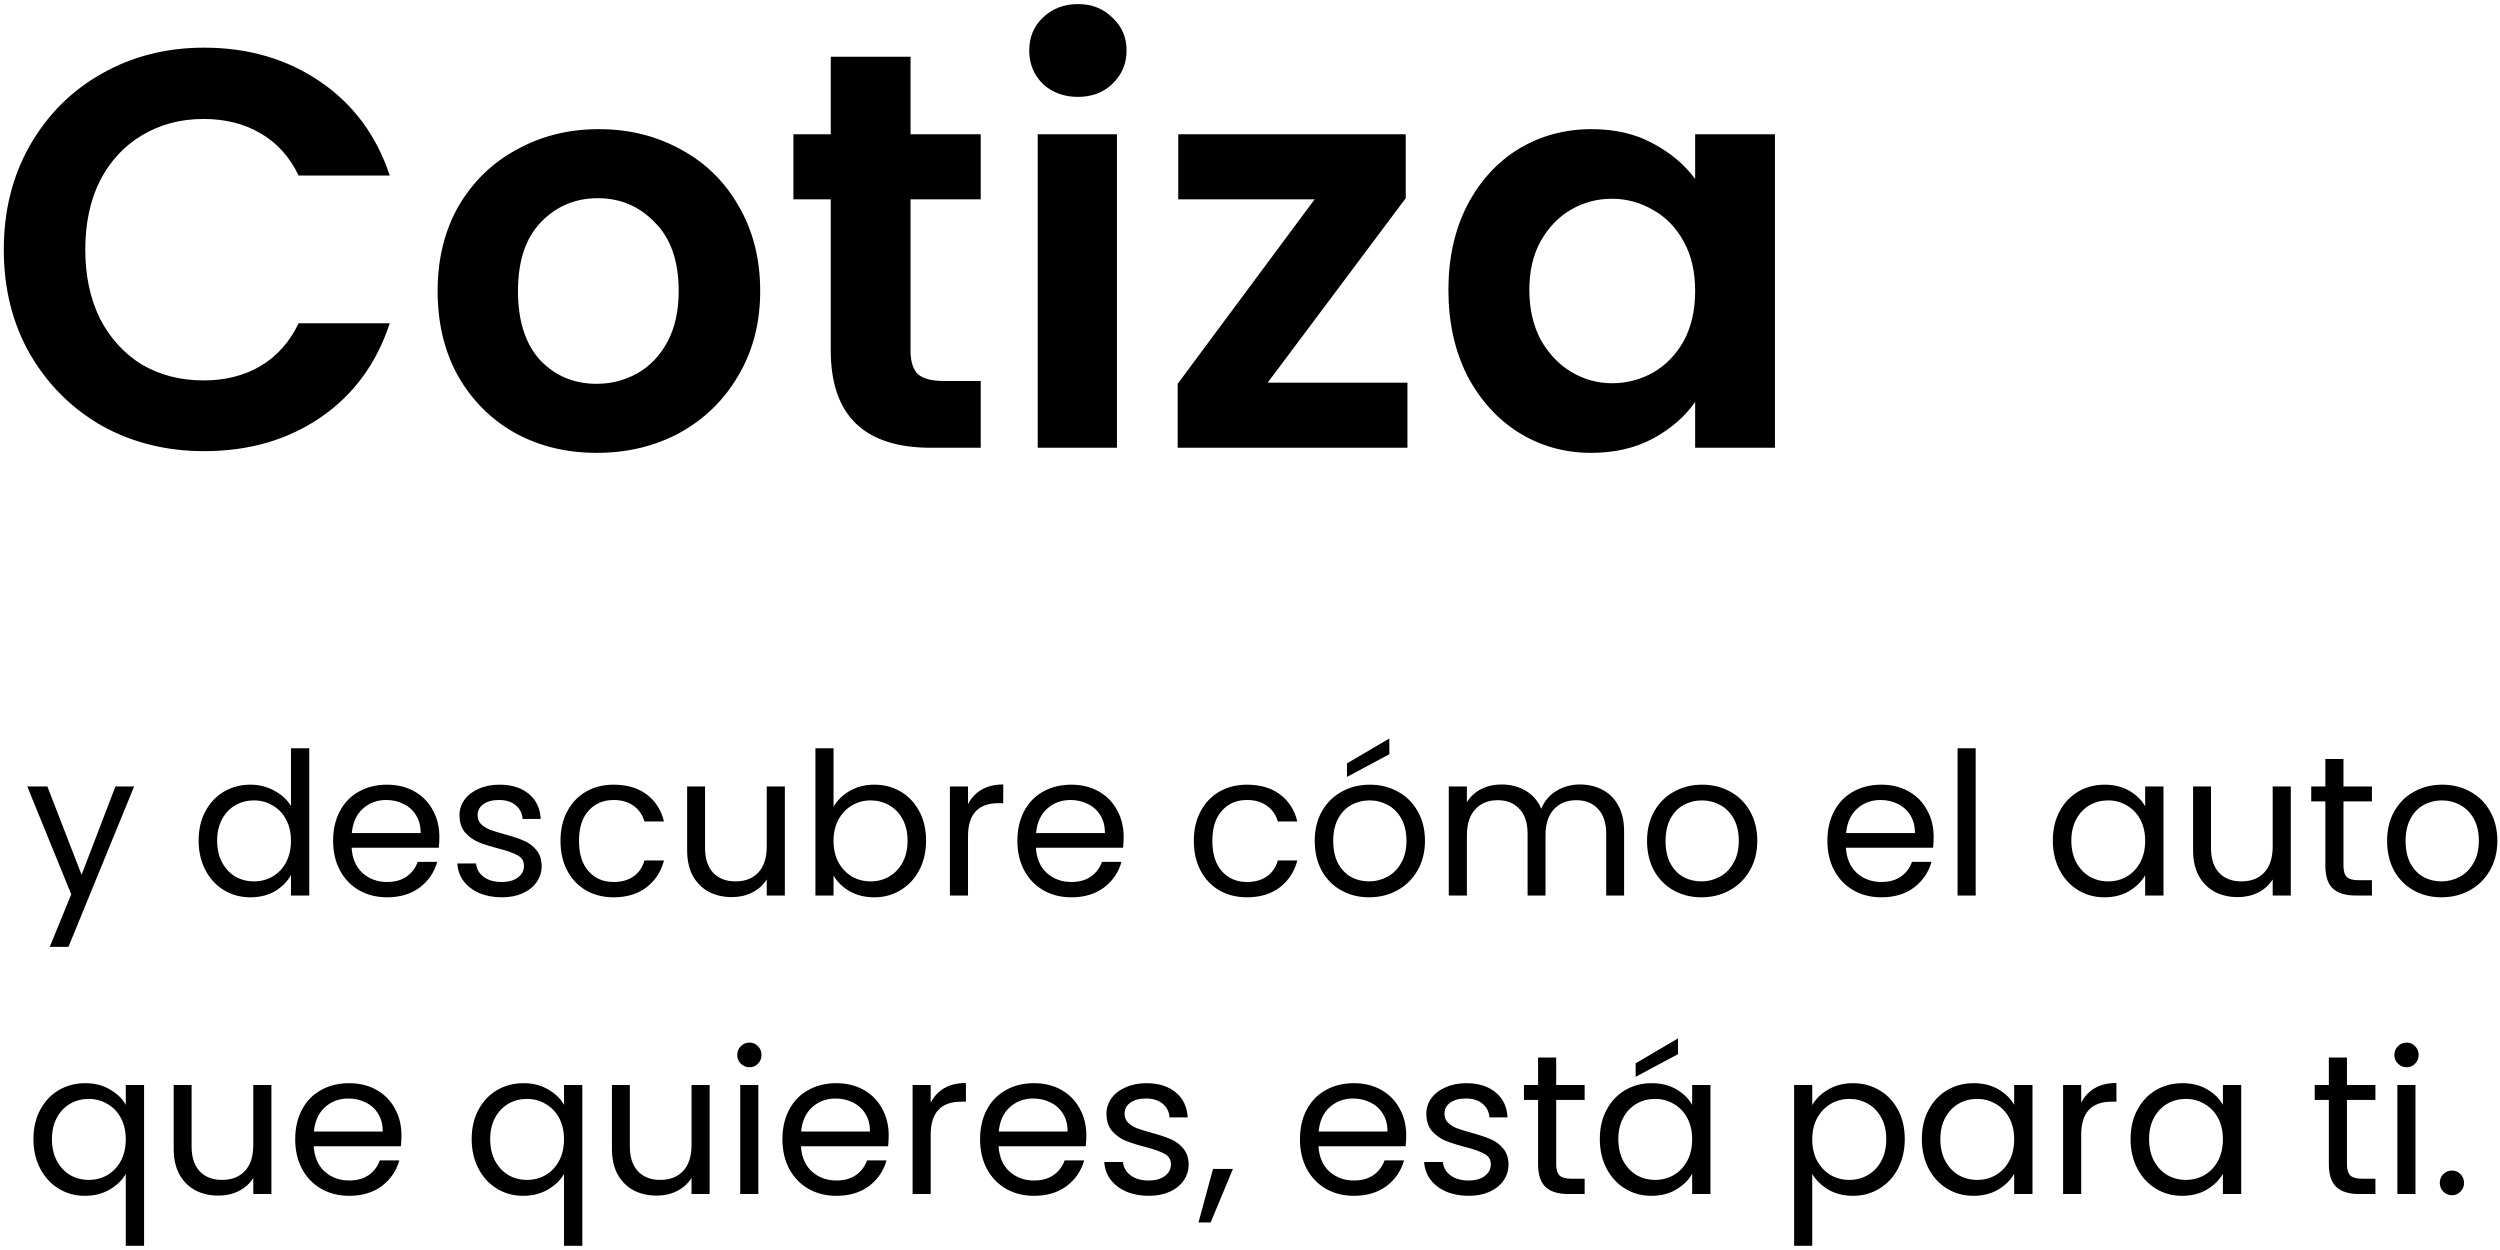 <svg width="402" height="201" viewBox="0 0 402 201" fill="none" xmlns="http://www.w3.org/2000/svg">
<path d="M0.61 40.15C0.61 33.901 2.005 28.32 4.796 23.406C7.647 18.431 11.499 14.579 16.353 11.849C21.267 9.058 26.757 7.663 32.824 7.663C39.922 7.663 46.14 9.483 51.479 13.123C56.818 16.763 60.548 21.798 62.672 28.229H48.021C46.565 25.196 44.502 22.921 41.833 21.404C39.224 19.887 36.191 19.129 32.733 19.129C29.032 19.129 25.726 20.009 22.814 21.768C19.962 23.467 17.718 25.893 16.08 29.048C14.502 32.203 13.714 35.903 13.714 40.15C13.714 44.336 14.502 48.037 16.08 51.252C17.718 54.407 19.962 56.864 22.814 58.623C25.726 60.322 29.032 61.171 32.733 61.171C36.191 61.171 39.224 60.413 41.833 58.896C44.502 57.319 46.565 55.013 48.021 51.98H62.672C60.548 58.471 56.818 63.537 51.479 67.177C46.201 70.756 39.983 72.546 32.824 72.546C26.757 72.546 21.267 71.181 16.353 68.451C11.499 65.66 7.647 61.808 4.796 56.894C2.005 51.98 0.61 46.399 0.61 40.15ZM95.939 72.819C91.086 72.819 86.718 71.757 82.835 69.634C78.953 67.45 75.889 64.386 73.644 60.443C71.46 56.5 70.368 51.95 70.368 46.793C70.368 41.636 71.491 37.086 73.735 33.143C76.041 29.2 79.165 26.166 83.108 24.043C87.052 21.859 91.45 20.767 96.303 20.767C101.157 20.767 105.555 21.859 109.498 24.043C113.442 26.166 116.536 29.2 118.78 33.143C121.086 37.086 122.238 41.636 122.238 46.793C122.238 51.95 121.055 56.5 118.689 60.443C116.384 64.386 113.229 67.45 109.225 69.634C105.282 71.757 100.853 72.819 95.939 72.819ZM95.939 61.717C98.245 61.717 100.398 61.171 102.4 60.079C104.463 58.926 106.101 57.228 107.314 54.983C108.528 52.738 109.134 50.008 109.134 46.793C109.134 42 107.86 38.33 105.312 35.782C102.825 33.173 99.761 31.869 96.121 31.869C92.481 31.869 89.418 33.173 86.93 35.782C84.504 38.33 83.29 42 83.29 46.793C83.29 51.586 84.473 55.286 86.839 57.895C89.266 60.443 92.299 61.717 95.939 61.717ZM146.417 32.051V56.439C146.417 58.138 146.811 59.381 147.6 60.17C148.449 60.898 149.844 61.262 151.786 61.262H157.701V72H149.693C138.955 72 133.586 66.783 133.586 56.348V32.051H127.58V21.586H133.586V9.119H146.417V21.586H157.701V32.051H146.417ZM173.325 15.58C171.08 15.58 169.2 14.882 167.683 13.487C166.227 12.031 165.499 10.241 165.499 8.118C165.499 5.995 166.227 4.235 167.683 2.84C169.2 1.384 171.08 0.656 173.325 0.656C175.57 0.656 177.42 1.384 178.876 2.84C180.393 4.235 181.151 5.995 181.151 8.118C181.151 10.241 180.393 12.031 178.876 13.487C177.42 14.882 175.57 15.58 173.325 15.58ZM179.604 21.586V72H166.864V21.586H179.604ZM203.839 61.535H226.316V72H189.37V61.717L211.392 32.051H189.461V21.586H226.043V31.869L203.839 61.535ZM232.904 46.611C232.904 41.515 233.905 36.995 235.907 33.052C237.97 29.109 240.73 26.075 244.188 23.952C247.707 21.829 251.62 20.767 255.927 20.767C259.689 20.767 262.965 21.525 265.755 23.042C268.607 24.559 270.882 26.47 272.58 28.775V21.586H285.411V72H272.58V64.629C270.942 66.995 268.667 68.967 265.755 70.544C262.904 72.061 259.598 72.819 255.836 72.819C251.59 72.819 247.707 71.727 244.188 69.543C240.73 67.359 237.97 64.295 235.907 60.352C233.905 56.348 232.904 51.768 232.904 46.611ZM272.58 46.793C272.58 43.699 271.974 41.06 270.76 38.876C269.547 36.631 267.909 34.933 265.846 33.78C263.784 32.567 261.569 31.96 259.203 31.96C256.837 31.96 254.653 32.536 252.651 33.689C250.649 34.842 249.011 36.54 247.737 38.785C246.524 40.969 245.917 43.578 245.917 46.611C245.917 49.644 246.524 52.314 247.737 54.619C249.011 56.864 250.649 58.593 252.651 59.806C254.714 61.019 256.898 61.626 259.203 61.626C261.569 61.626 263.784 61.05 265.846 59.897C267.909 58.684 269.547 56.985 270.76 54.801C271.974 52.556 272.58 49.887 272.58 46.793Z" fill="black"/>
<path d="M21.568 126.464L11.008 152.256H8L11.456 143.808L4.384 126.464H7.616L13.12 140.672L18.56 126.464H21.568ZM31.939 135.168C31.939 133.376 32.301 131.808 33.026 130.464C33.752 129.099 34.744 128.043 36.002 127.296C37.282 126.549 38.712 126.176 40.291 126.176C41.656 126.176 42.925 126.496 44.099 127.136C45.272 127.755 46.168 128.576 46.786 129.6V120.32H49.73V144H46.786V140.704C46.211 141.749 45.357 142.613 44.227 143.296C43.096 143.957 41.773 144.288 40.258 144.288C38.701 144.288 37.282 143.904 36.002 143.136C34.744 142.368 33.752 141.291 33.026 139.904C32.301 138.517 31.939 136.939 31.939 135.168ZM46.786 135.2C46.786 133.877 46.52 132.725 45.986 131.744C45.453 130.763 44.728 130.016 43.81 129.504C42.914 128.971 41.922 128.704 40.834 128.704C39.746 128.704 38.755 128.96 37.858 129.472C36.962 129.984 36.248 130.731 35.715 131.712C35.181 132.693 34.914 133.845 34.914 135.168C34.914 136.512 35.181 137.685 35.715 138.688C36.248 139.669 36.962 140.427 37.858 140.96C38.755 141.472 39.746 141.728 40.834 141.728C41.922 141.728 42.914 141.472 43.81 140.96C44.728 140.427 45.453 139.669 45.986 138.688C46.52 137.685 46.786 136.523 46.786 135.2ZM70.651 134.56C70.651 135.115 70.62 135.701 70.555 136.32H56.539C56.646 138.048 57.233 139.403 58.3 140.384C59.388 141.344 60.7 141.824 62.236 141.824C63.494 141.824 64.54 141.536 65.371 140.96C66.225 140.363 66.822 139.573 67.163 138.592H70.299C69.83 140.277 68.891 141.653 67.484 142.72C66.076 143.765 64.326 144.288 62.236 144.288C60.572 144.288 59.078 143.915 57.755 143.168C56.454 142.421 55.43 141.365 54.684 140C53.937 138.613 53.563 137.013 53.563 135.2C53.563 133.387 53.926 131.797 54.651 130.432C55.377 129.067 56.39 128.021 57.691 127.296C59.014 126.549 60.529 126.176 62.236 126.176C63.9 126.176 65.371 126.539 66.651 127.264C67.931 127.989 68.913 128.992 69.596 130.272C70.299 131.531 70.651 132.96 70.651 134.56ZM67.644 133.952C67.644 132.843 67.398 131.893 66.907 131.104C66.417 130.293 65.745 129.685 64.891 129.28C64.059 128.853 63.132 128.64 62.108 128.64C60.636 128.64 59.377 129.109 58.331 130.048C57.307 130.987 56.721 132.288 56.572 133.952H67.644ZM80.703 144.288C79.359 144.288 78.154 144.064 77.087 143.616C76.021 143.147 75.178 142.507 74.559 141.696C73.941 140.864 73.599 139.915 73.535 138.848H76.543C76.629 139.723 77.034 140.437 77.759 140.992C78.506 141.547 79.477 141.824 80.671 141.824C81.781 141.824 82.655 141.579 83.295 141.088C83.935 140.597 84.255 139.979 84.255 139.232C84.255 138.464 83.914 137.899 83.231 137.536C82.549 137.152 81.493 136.779 80.063 136.416C78.762 136.075 77.695 135.733 76.863 135.392C76.053 135.029 75.349 134.507 74.751 133.824C74.175 133.12 73.887 132.203 73.887 131.072C73.887 130.176 74.154 129.355 74.687 128.608C75.221 127.861 75.978 127.275 76.959 126.848C77.941 126.4 79.061 126.176 80.319 126.176C82.261 126.176 83.829 126.667 85.023 127.648C86.218 128.629 86.858 129.973 86.943 131.68H84.031C83.967 130.763 83.594 130.027 82.911 129.472C82.25 128.917 81.354 128.64 80.223 128.64C79.178 128.64 78.346 128.864 77.727 129.312C77.109 129.76 76.799 130.347 76.799 131.072C76.799 131.648 76.981 132.128 77.343 132.512C77.727 132.875 78.197 133.173 78.751 133.408C79.327 133.621 80.117 133.867 81.119 134.144C82.378 134.485 83.402 134.827 84.191 135.168C84.981 135.488 85.653 135.979 86.207 136.64C86.783 137.301 87.082 138.165 87.103 139.232C87.103 140.192 86.837 141.056 86.303 141.824C85.77 142.592 85.013 143.2 84.031 143.648C83.071 144.075 81.962 144.288 80.703 144.288ZM90.126 135.2C90.126 133.387 90.489 131.808 91.214 130.464C91.939 129.099 92.942 128.043 94.222 127.296C95.523 126.549 97.006 126.176 98.67 126.176C100.825 126.176 102.595 126.699 103.982 127.744C105.39 128.789 106.318 130.24 106.766 132.096H103.63C103.331 131.029 102.745 130.187 101.87 129.568C101.017 128.949 99.95 128.64 98.67 128.64C97.006 128.64 95.662 129.216 94.638 130.368C93.614 131.499 93.102 133.109 93.102 135.2C93.102 137.312 93.614 138.944 94.638 140.096C95.662 141.248 97.006 141.824 98.67 141.824C99.95 141.824 101.017 141.525 101.87 140.928C102.723 140.331 103.31 139.477 103.63 138.368H106.766C106.297 140.16 105.358 141.6 103.95 142.688C102.542 143.755 100.782 144.288 98.67 144.288C97.006 144.288 95.523 143.915 94.222 143.168C92.942 142.421 91.939 141.365 91.214 140C90.489 138.635 90.126 137.035 90.126 135.2ZM126.204 126.464V144H123.292V141.408C122.737 142.304 121.958 143.008 120.956 143.52C119.974 144.011 118.886 144.256 117.692 144.256C116.326 144.256 115.1 143.979 114.012 143.424C112.924 142.848 112.06 141.995 111.42 140.864C110.801 139.733 110.492 138.357 110.492 136.736V126.464H113.372V136.352C113.372 138.08 113.809 139.413 114.684 140.352C115.558 141.269 116.753 141.728 118.268 141.728C119.825 141.728 121.052 141.248 121.948 140.288C122.844 139.328 123.292 137.931 123.292 136.096V126.464H126.204ZM134.032 129.728C134.63 128.683 135.504 127.829 136.656 127.168C137.808 126.507 139.12 126.176 140.592 126.176C142.171 126.176 143.59 126.549 144.848 127.296C146.107 128.043 147.099 129.099 147.824 130.464C148.55 131.808 148.912 133.376 148.912 135.168C148.912 136.939 148.55 138.517 147.824 139.904C147.099 141.291 146.096 142.368 144.816 143.136C143.558 143.904 142.15 144.288 140.592 144.288C139.078 144.288 137.744 143.957 136.592 143.296C135.462 142.635 134.608 141.792 134.032 140.768V144H131.12V120.32H134.032V129.728ZM145.936 135.168C145.936 133.845 145.67 132.693 145.136 131.712C144.603 130.731 143.878 129.984 142.96 129.472C142.064 128.96 141.072 128.704 139.984 128.704C138.918 128.704 137.926 128.971 137.008 129.504C136.112 130.016 135.387 130.773 134.832 131.776C134.299 132.757 134.032 133.899 134.032 135.2C134.032 136.523 134.299 137.685 134.832 138.688C135.387 139.669 136.112 140.427 137.008 140.96C137.926 141.472 138.918 141.728 139.984 141.728C141.072 141.728 142.064 141.472 142.96 140.96C143.878 140.427 144.603 139.669 145.136 138.688C145.67 137.685 145.936 136.512 145.936 135.168ZM155.657 129.312C156.169 128.309 156.895 127.531 157.833 126.976C158.793 126.421 159.956 126.144 161.321 126.144V129.152H160.553C157.289 129.152 155.657 130.923 155.657 134.464V144H152.745V126.464H155.657V129.312ZM180.683 134.56C180.683 135.115 180.651 135.701 180.587 136.32H166.571C166.677 138.048 167.264 139.403 168.331 140.384C169.419 141.344 170.731 141.824 172.267 141.824C173.525 141.824 174.571 141.536 175.403 140.96C176.256 140.363 176.853 139.573 177.195 138.592H180.331C179.861 140.277 178.923 141.653 177.515 142.72C176.107 143.765 174.357 144.288 172.267 144.288C170.603 144.288 169.109 143.915 167.787 143.168C166.485 142.421 165.461 141.365 164.715 140C163.968 138.613 163.595 137.013 163.595 135.2C163.595 133.387 163.957 131.797 164.683 130.432C165.408 129.067 166.421 128.021 167.723 127.296C169.045 126.549 170.56 126.176 172.267 126.176C173.931 126.176 175.403 126.539 176.683 127.264C177.963 127.989 178.944 128.992 179.627 130.272C180.331 131.531 180.683 132.96 180.683 134.56ZM177.675 133.952C177.675 132.843 177.429 131.893 176.939 131.104C176.448 130.293 175.776 129.685 174.923 129.28C174.091 128.853 173.163 128.64 172.139 128.64C170.667 128.64 169.408 129.109 168.363 130.048C167.339 130.987 166.752 132.288 166.603 133.952H177.675ZM191.97 135.2C191.97 133.387 192.332 131.808 193.058 130.464C193.783 129.099 194.786 128.043 196.066 127.296C197.367 126.549 198.85 126.176 200.514 126.176C202.668 126.176 204.439 126.699 205.826 127.744C207.234 128.789 208.162 130.24 208.61 132.096H205.474C205.175 131.029 204.588 130.187 203.714 129.568C202.86 128.949 201.794 128.64 200.514 128.64C198.85 128.64 197.506 129.216 196.482 130.368C195.458 131.499 194.946 133.109 194.946 135.2C194.946 137.312 195.458 138.944 196.482 140.096C197.506 141.248 198.85 141.824 200.514 141.824C201.794 141.824 202.86 141.525 203.714 140.928C204.567 140.331 205.154 139.477 205.474 138.368H208.61C208.14 140.16 207.202 141.6 205.794 142.688C204.386 143.755 202.626 144.288 200.514 144.288C198.85 144.288 197.367 143.915 196.066 143.168C194.786 142.421 193.783 141.365 193.058 140C192.332 138.635 191.97 137.035 191.97 135.2ZM220.143 144.288C218.501 144.288 217.007 143.915 215.663 143.168C214.341 142.421 213.295 141.365 212.527 140C211.781 138.613 211.407 137.013 211.407 135.2C211.407 133.408 211.791 131.829 212.559 130.464C213.349 129.077 214.415 128.021 215.759 127.296C217.103 126.549 218.607 126.176 220.271 126.176C221.935 126.176 223.439 126.549 224.783 127.296C226.127 128.021 227.183 129.067 227.951 130.432C228.741 131.797 229.135 133.387 229.135 135.2C229.135 137.013 228.73 138.613 227.919 140C227.13 141.365 226.053 142.421 224.687 143.168C223.322 143.915 221.807 144.288 220.143 144.288ZM220.143 141.728C221.189 141.728 222.17 141.483 223.087 140.992C224.005 140.501 224.741 139.765 225.295 138.784C225.871 137.803 226.159 136.608 226.159 135.2C226.159 133.792 225.882 132.597 225.327 131.616C224.773 130.635 224.047 129.909 223.151 129.44C222.255 128.949 221.285 128.704 220.239 128.704C219.173 128.704 218.191 128.949 217.295 129.44C216.421 129.909 215.717 130.635 215.183 131.616C214.65 132.597 214.383 133.792 214.383 135.2C214.383 136.629 214.639 137.835 215.151 138.816C215.685 139.797 216.389 140.533 217.263 141.024C218.138 141.493 219.098 141.728 220.143 141.728ZM223.407 121.28L216.591 124.928V122.752L223.407 118.752V121.28ZM254.052 126.144C255.417 126.144 256.633 126.432 257.7 127.008C258.767 127.563 259.609 128.405 260.228 129.536C260.847 130.667 261.156 132.043 261.156 133.664V144H258.276V134.08C258.276 132.331 257.839 130.997 256.964 130.08C256.111 129.141 254.948 128.672 253.476 128.672C251.961 128.672 250.756 129.163 249.86 130.144C248.964 131.104 248.516 132.501 248.516 134.336V144H245.636V134.08C245.636 132.331 245.199 130.997 244.324 130.08C243.471 129.141 242.308 128.672 240.836 128.672C239.321 128.672 238.116 129.163 237.22 130.144C236.324 131.104 235.876 132.501 235.876 134.336V144H232.964V126.464H235.876V128.992C236.452 128.075 237.22 127.371 238.18 126.88C239.161 126.389 240.239 126.144 241.412 126.144C242.884 126.144 244.185 126.475 245.316 127.136C246.447 127.797 247.289 128.768 247.844 130.048C248.335 128.811 249.145 127.851 250.276 127.168C251.407 126.485 252.665 126.144 254.052 126.144ZM273.581 144.288C271.938 144.288 270.445 143.915 269.101 143.168C267.778 142.421 266.733 141.365 265.965 140C265.218 138.613 264.845 137.013 264.845 135.2C264.845 133.408 265.229 131.829 265.997 130.464C266.786 129.077 267.853 128.021 269.197 127.296C270.541 126.549 272.045 126.176 273.709 126.176C275.373 126.176 276.877 126.549 278.221 127.296C279.565 128.021 280.621 129.067 281.389 130.432C282.178 131.797 282.573 133.387 282.573 135.2C282.573 137.013 282.167 138.613 281.357 140C280.567 141.365 279.49 142.421 278.125 143.168C276.759 143.915 275.245 144.288 273.581 144.288ZM273.581 141.728C274.626 141.728 275.607 141.483 276.525 140.992C277.442 140.501 278.178 139.765 278.733 138.784C279.309 137.803 279.597 136.608 279.597 135.2C279.597 133.792 279.319 132.597 278.765 131.616C278.21 130.635 277.485 129.909 276.589 129.44C275.693 128.949 274.722 128.704 273.677 128.704C272.61 128.704 271.629 128.949 270.733 129.44C269.858 129.909 269.154 130.635 268.621 131.616C268.087 132.597 267.821 133.792 267.821 135.2C267.821 136.629 268.077 137.835 268.589 138.816C269.122 139.797 269.826 140.533 270.701 141.024C271.575 141.493 272.535 141.728 273.581 141.728ZM310.933 134.56C310.933 135.115 310.901 135.701 310.837 136.32H296.821C296.927 138.048 297.514 139.403 298.581 140.384C299.669 141.344 300.981 141.824 302.517 141.824C303.775 141.824 304.821 141.536 305.653 140.96C306.506 140.363 307.103 139.573 307.445 138.592H310.581C310.111 140.277 309.173 141.653 307.765 142.72C306.357 143.765 304.607 144.288 302.517 144.288C300.853 144.288 299.359 143.915 298.037 143.168C296.735 142.421 295.711 141.365 294.965 140C294.218 138.613 293.845 137.013 293.845 135.2C293.845 133.387 294.207 131.797 294.933 130.432C295.658 129.067 296.671 128.021 297.973 127.296C299.295 126.549 300.81 126.176 302.517 126.176C304.181 126.176 305.653 126.539 306.933 127.264C308.213 127.989 309.194 128.992 309.877 130.272C310.581 131.531 310.933 132.96 310.933 134.56ZM307.925 133.952C307.925 132.843 307.679 131.893 307.189 131.104C306.698 130.293 306.026 129.685 305.173 129.28C304.341 128.853 303.413 128.64 302.389 128.64C300.917 128.64 299.658 129.109 298.613 130.048C297.589 130.987 297.002 132.288 296.853 133.952H307.925ZM317.689 120.32V144H314.777V120.32H317.689ZM330.095 135.168C330.095 133.376 330.457 131.808 331.183 130.464C331.908 129.099 332.9 128.043 334.159 127.296C335.439 126.549 336.857 126.176 338.415 126.176C339.951 126.176 341.284 126.507 342.415 127.168C343.545 127.829 344.388 128.661 344.943 129.664V126.464H347.887V144H344.943V140.736C344.367 141.76 343.503 142.613 342.351 143.296C341.22 143.957 339.897 144.288 338.383 144.288C336.825 144.288 335.417 143.904 334.159 143.136C332.9 142.368 331.908 141.291 331.183 139.904C330.457 138.517 330.095 136.939 330.095 135.168ZM344.943 135.2C344.943 133.877 344.676 132.725 344.143 131.744C343.609 130.763 342.884 130.016 341.967 129.504C341.071 128.971 340.079 128.704 338.991 128.704C337.903 128.704 336.911 128.96 336.015 129.472C335.119 129.984 334.404 130.731 333.871 131.712C333.337 132.693 333.071 133.845 333.071 135.168C333.071 136.512 333.337 137.685 333.871 138.688C334.404 139.669 335.119 140.427 336.015 140.96C336.911 141.472 337.903 141.728 338.991 141.728C340.079 141.728 341.071 141.472 341.967 140.96C342.884 140.427 343.609 139.669 344.143 138.688C344.676 137.685 344.943 136.523 344.943 135.2ZM368.36 126.464V144H365.448V141.408C364.893 142.304 364.114 143.008 363.112 143.52C362.13 144.011 361.042 144.256 359.848 144.256C358.482 144.256 357.256 143.979 356.168 143.424C355.08 142.848 354.216 141.995 353.576 140.864C352.957 139.733 352.648 138.357 352.648 136.736V126.464H355.528V136.352C355.528 138.08 355.965 139.413 356.84 140.352C357.714 141.269 358.909 141.728 360.424 141.728C361.981 141.728 363.208 141.248 364.104 140.288C365 139.328 365.448 137.931 365.448 136.096V126.464H368.36ZM376.829 128.864V139.2C376.829 140.053 377.01 140.661 377.373 141.024C377.735 141.365 378.365 141.536 379.26 141.536H381.405V144H378.781C377.159 144 375.943 143.627 375.133 142.88C374.322 142.133 373.917 140.907 373.917 139.2V128.864H371.645V126.464H373.917V122.048H376.829V126.464H381.405V128.864H376.829ZM392.581 144.288C390.938 144.288 389.445 143.915 388.101 143.168C386.778 142.421 385.733 141.365 384.965 140C384.218 138.613 383.845 137.013 383.845 135.2C383.845 133.408 384.229 131.829 384.997 130.464C385.786 129.077 386.853 128.021 388.197 127.296C389.541 126.549 391.045 126.176 392.709 126.176C394.373 126.176 395.877 126.549 397.221 127.296C398.565 128.021 399.621 129.067 400.389 130.432C401.178 131.797 401.573 133.387 401.573 135.2C401.573 137.013 401.167 138.613 400.357 140C399.567 141.365 398.49 142.421 397.125 143.168C395.759 143.915 394.245 144.288 392.581 144.288ZM392.581 141.728C393.626 141.728 394.607 141.483 395.525 140.992C396.442 140.501 397.178 139.765 397.733 138.784C398.309 137.803 398.597 136.608 398.597 135.2C398.597 133.792 398.319 132.597 397.765 131.616C397.21 130.635 396.485 129.909 395.589 129.44C394.693 128.949 393.722 128.704 392.677 128.704C391.61 128.704 390.629 128.949 389.733 129.44C388.858 129.909 388.154 130.635 387.621 131.616C387.087 132.597 386.821 133.792 386.821 135.2C386.821 136.629 387.077 137.835 387.589 138.816C388.122 139.797 388.826 140.533 389.701 141.024C390.575 141.493 391.535 141.728 392.581 141.728ZM5.376 183.168C5.376 181.376 5.739 179.808 6.464 178.464C7.189 177.099 8.181 176.043 9.44 175.296C10.72 174.549 12.149 174.176 13.728 174.176C15.243 174.176 16.565 174.517 17.696 175.2C18.848 175.861 19.691 176.683 20.224 177.664V174.464H23.168V200.32H20.224V188.768C19.669 189.749 18.816 190.581 17.664 191.264C16.512 191.947 15.168 192.288 13.632 192.288C12.096 192.288 10.699 191.904 9.44 191.136C8.181 190.368 7.189 189.291 6.464 187.904C5.739 186.517 5.376 184.939 5.376 183.168ZM20.224 183.2C20.224 181.877 19.957 180.725 19.424 179.744C18.891 178.763 18.165 178.016 17.248 177.504C16.352 176.971 15.36 176.704 14.272 176.704C13.184 176.704 12.192 176.96 11.296 177.472C10.4 177.984 9.685 178.731 9.152 179.712C8.619 180.693 8.352 181.845 8.352 183.168C8.352 184.512 8.619 185.685 9.152 186.688C9.685 187.669 10.4 188.427 11.296 188.96C12.192 189.472 13.184 189.728 14.272 189.728C15.36 189.728 16.352 189.472 17.248 188.96C18.165 188.427 18.891 187.669 19.424 186.688C19.957 185.685 20.224 184.523 20.224 183.2ZM43.641 174.464V192H40.729V189.408C40.174 190.304 39.396 191.008 38.393 191.52C37.412 192.011 36.324 192.256 35.129 192.256C33.764 192.256 32.537 191.979 31.449 191.424C30.361 190.848 29.497 189.995 28.857 188.864C28.238 187.733 27.929 186.357 27.929 184.736V174.464H30.809V184.352C30.809 186.08 31.246 187.413 32.121 188.352C32.996 189.269 34.19 189.728 35.705 189.728C37.262 189.728 38.489 189.248 39.385 188.288C40.281 187.328 40.729 185.931 40.729 184.096V174.464H43.641ZM64.558 182.56C64.558 183.115 64.526 183.701 64.462 184.32H50.446C50.552 186.048 51.139 187.403 52.206 188.384C53.294 189.344 54.606 189.824 56.142 189.824C57.4 189.824 58.446 189.536 59.278 188.96C60.131 188.363 60.728 187.573 61.07 186.592H64.206C63.736 188.277 62.798 189.653 61.39 190.72C59.982 191.765 58.232 192.288 56.142 192.288C54.478 192.288 52.984 191.915 51.662 191.168C50.36 190.421 49.336 189.365 48.59 188C47.843 186.613 47.47 185.013 47.47 183.2C47.47 181.387 47.832 179.797 48.558 178.432C49.283 177.067 50.296 176.021 51.598 175.296C52.92 174.549 54.435 174.176 56.142 174.176C57.806 174.176 59.278 174.539 60.558 175.264C61.838 175.989 62.819 176.992 63.502 178.272C64.206 179.531 64.558 180.96 64.558 182.56ZM61.55 181.952C61.55 180.843 61.304 179.893 60.814 179.104C60.323 178.293 59.651 177.685 58.798 177.28C57.966 176.853 57.038 176.64 56.014 176.64C54.542 176.64 53.283 177.109 52.238 178.048C51.214 178.987 50.627 180.288 50.478 181.952H61.55ZM75.845 183.168C75.845 181.376 76.207 179.808 76.933 178.464C77.658 177.099 78.65 176.043 79.909 175.296C81.189 174.549 82.618 174.176 84.197 174.176C85.711 174.176 87.034 174.517 88.165 175.2C89.317 175.861 90.159 176.683 90.693 177.664V174.464H93.637V200.32H90.693V188.768C90.138 189.749 89.285 190.581 88.133 191.264C86.981 191.947 85.637 192.288 84.101 192.288C82.565 192.288 81.167 191.904 79.909 191.136C78.65 190.368 77.658 189.291 76.933 187.904C76.207 186.517 75.845 184.939 75.845 183.168ZM90.693 183.2C90.693 181.877 90.426 180.725 89.893 179.744C89.359 178.763 88.634 178.016 87.717 177.504C86.821 176.971 85.829 176.704 84.741 176.704C83.653 176.704 82.661 176.96 81.765 177.472C80.869 177.984 80.154 178.731 79.621 179.712C79.087 180.693 78.821 181.845 78.821 183.168C78.821 184.512 79.087 185.685 79.621 186.688C80.154 187.669 80.869 188.427 81.765 188.96C82.661 189.472 83.653 189.728 84.741 189.728C85.829 189.728 86.821 189.472 87.717 188.96C88.634 188.427 89.359 187.669 89.893 186.688C90.426 185.685 90.693 184.523 90.693 183.2ZM114.11 174.464V192H111.198V189.408C110.643 190.304 109.864 191.008 108.862 191.52C107.88 192.011 106.792 192.256 105.598 192.256C104.232 192.256 103.006 191.979 101.918 191.424C100.83 190.848 99.966 189.995 99.326 188.864C98.707 187.733 98.398 186.357 98.398 184.736V174.464H101.278V184.352C101.278 186.08 101.715 187.413 102.59 188.352C103.464 189.269 104.659 189.728 106.174 189.728C107.731 189.728 108.958 189.248 109.854 188.288C110.75 187.328 111.198 185.931 111.198 184.096V174.464H114.11ZM120.531 171.616C119.976 171.616 119.507 171.424 119.123 171.04C118.739 170.656 118.547 170.187 118.547 169.632C118.547 169.077 118.739 168.608 119.123 168.224C119.507 167.84 119.976 167.648 120.531 167.648C121.064 167.648 121.512 167.84 121.875 168.224C122.259 168.608 122.451 169.077 122.451 169.632C122.451 170.187 122.259 170.656 121.875 171.04C121.512 171.424 121.064 171.616 120.531 171.616ZM121.939 174.464V192H119.027V174.464H121.939ZM142.902 182.56C142.902 183.115 142.87 183.701 142.806 184.32H128.79C128.896 186.048 129.483 187.403 130.55 188.384C131.638 189.344 132.95 189.824 134.486 189.824C135.744 189.824 136.79 189.536 137.622 188.96C138.475 188.363 139.072 187.573 139.414 186.592H142.55C142.08 188.277 141.142 189.653 139.734 190.72C138.326 191.765 136.576 192.288 134.486 192.288C132.822 192.288 131.328 191.915 130.006 191.168C128.704 190.421 127.68 189.365 126.934 188C126.187 186.613 125.814 185.013 125.814 183.2C125.814 181.387 126.176 179.797 126.902 178.432C127.627 177.067 128.64 176.021 129.942 175.296C131.264 174.549 132.779 174.176 134.486 174.176C136.15 174.176 137.622 174.539 138.902 175.264C140.182 175.989 141.163 176.992 141.846 178.272C142.55 179.531 142.902 180.96 142.902 182.56ZM139.894 181.952C139.894 180.843 139.648 179.893 139.158 179.104C138.667 178.293 137.995 177.685 137.142 177.28C136.31 176.853 135.382 176.64 134.358 176.64C132.886 176.64 131.627 177.109 130.582 178.048C129.558 178.987 128.971 180.288 128.822 181.952H139.894ZM149.657 177.312C150.169 176.309 150.895 175.531 151.833 174.976C152.793 174.421 153.956 174.144 155.321 174.144V177.152H154.553C151.289 177.152 149.657 178.923 149.657 182.464V192H146.745V174.464H149.657V177.312ZM174.683 182.56C174.683 183.115 174.651 183.701 174.587 184.32H160.571C160.677 186.048 161.264 187.403 162.331 188.384C163.419 189.344 164.731 189.824 166.267 189.824C167.525 189.824 168.571 189.536 169.403 188.96C170.256 188.363 170.853 187.573 171.195 186.592H174.331C173.861 188.277 172.923 189.653 171.515 190.72C170.107 191.765 168.357 192.288 166.267 192.288C164.603 192.288 163.109 191.915 161.787 191.168C160.485 190.421 159.461 189.365 158.715 188C157.968 186.613 157.595 185.013 157.595 183.2C157.595 181.387 157.957 179.797 158.683 178.432C159.408 177.067 160.421 176.021 161.723 175.296C163.045 174.549 164.56 174.176 166.267 174.176C167.931 174.176 169.403 174.539 170.683 175.264C171.963 175.989 172.944 176.992 173.627 178.272C174.331 179.531 174.683 180.96 174.683 182.56ZM171.675 181.952C171.675 180.843 171.429 179.893 170.939 179.104C170.448 178.293 169.776 177.685 168.923 177.28C168.091 176.853 167.163 176.64 166.139 176.64C164.667 176.64 163.408 177.109 162.363 178.048C161.339 178.987 160.752 180.288 160.603 181.952H171.675ZM184.735 192.288C183.391 192.288 182.185 192.064 181.119 191.616C180.052 191.147 179.209 190.507 178.591 189.696C177.972 188.864 177.631 187.915 177.567 186.848H180.575C180.66 187.723 181.065 188.437 181.791 188.992C182.537 189.547 183.508 189.824 184.703 189.824C185.812 189.824 186.687 189.579 187.327 189.088C187.967 188.597 188.287 187.979 188.287 187.232C188.287 186.464 187.945 185.899 187.263 185.536C186.58 185.152 185.524 184.779 184.095 184.416C182.793 184.075 181.727 183.733 180.895 183.392C180.084 183.029 179.38 182.507 178.783 181.824C178.207 181.12 177.919 180.203 177.919 179.072C177.919 178.176 178.185 177.355 178.719 176.608C179.252 175.861 180.009 175.275 180.991 174.848C181.972 174.4 183.092 174.176 184.351 174.176C186.292 174.176 187.86 174.667 189.055 175.648C190.249 176.629 190.889 177.973 190.975 179.68H188.063C187.999 178.763 187.625 178.027 186.943 177.472C186.281 176.917 185.385 176.64 184.255 176.64C183.209 176.64 182.377 176.864 181.759 177.312C181.14 177.76 180.831 178.347 180.831 179.072C180.831 179.648 181.012 180.128 181.375 180.512C181.759 180.875 182.228 181.173 182.783 181.408C183.359 181.621 184.148 181.867 185.151 182.144C186.409 182.485 187.433 182.827 188.223 183.168C189.012 183.488 189.684 183.979 190.239 184.64C190.815 185.301 191.113 186.165 191.135 187.232C191.135 188.192 190.868 189.056 190.335 189.824C189.801 190.592 189.044 191.2 188.063 191.648C187.103 192.075 185.993 192.288 184.735 192.288ZM198.253 187.968L194.669 196.576H192.717L195.053 187.968H198.253ZM226.12 182.56C226.12 183.115 226.088 183.701 226.024 184.32H212.008C212.115 186.048 212.702 187.403 213.768 188.384C214.856 189.344 216.168 189.824 217.704 189.824C218.963 189.824 220.008 189.536 220.84 188.96C221.694 188.363 222.291 187.573 222.632 186.592H225.768C225.299 188.277 224.36 189.653 222.952 190.72C221.544 191.765 219.795 192.288 217.704 192.288C216.04 192.288 214.547 191.915 213.224 191.168C211.923 190.421 210.899 189.365 210.152 188C209.406 186.613 209.032 185.013 209.032 183.2C209.032 181.387 209.395 179.797 210.12 178.432C210.846 177.067 211.859 176.021 213.16 175.296C214.483 174.549 215.998 174.176 217.704 174.176C219.368 174.176 220.84 174.539 222.12 175.264C223.4 175.989 224.382 176.992 225.064 178.272C225.768 179.531 226.12 180.96 226.12 182.56ZM223.112 181.952C223.112 180.843 222.867 179.893 222.376 179.104C221.886 178.293 221.214 177.685 220.36 177.28C219.528 176.853 218.6 176.64 217.576 176.64C216.104 176.64 214.846 177.109 213.8 178.048C212.776 178.987 212.19 180.288 212.04 181.952H223.112ZM236.172 192.288C234.828 192.288 233.623 192.064 232.556 191.616C231.489 191.147 230.647 190.507 230.028 189.696C229.409 188.864 229.068 187.915 229.004 186.848H232.012C232.097 187.723 232.503 188.437 233.228 188.992C233.975 189.547 234.945 189.824 236.14 189.824C237.249 189.824 238.124 189.579 238.764 189.088C239.404 188.597 239.724 187.979 239.724 187.232C239.724 186.464 239.383 185.899 238.7 185.536C238.017 185.152 236.961 184.779 235.532 184.416C234.231 184.075 233.164 183.733 232.332 183.392C231.521 183.029 230.817 182.507 230.22 181.824C229.644 181.12 229.356 180.203 229.356 179.072C229.356 178.176 229.623 177.355 230.156 176.608C230.689 175.861 231.447 175.275 232.428 174.848C233.409 174.4 234.529 174.176 235.788 174.176C237.729 174.176 239.297 174.667 240.492 175.648C241.687 176.629 242.327 177.973 242.412 179.68H239.5C239.436 178.763 239.063 178.027 238.38 177.472C237.719 176.917 236.823 176.64 235.692 176.64C234.647 176.64 233.815 176.864 233.196 177.312C232.577 177.76 232.268 178.347 232.268 179.072C232.268 179.648 232.449 180.128 232.812 180.512C233.196 180.875 233.665 181.173 234.22 181.408C234.796 181.621 235.585 181.867 236.588 182.144C237.847 182.485 238.871 182.827 239.66 183.168C240.449 183.488 241.121 183.979 241.676 184.64C242.252 185.301 242.551 186.165 242.572 187.232C242.572 188.192 242.305 189.056 241.772 189.824C241.239 190.592 240.481 191.2 239.5 191.648C238.54 192.075 237.431 192.288 236.172 192.288ZM250.235 176.864V187.2C250.235 188.053 250.416 188.661 250.779 189.024C251.141 189.365 251.771 189.536 252.667 189.536H254.811V192H252.187C250.565 192 249.349 191.627 248.539 190.88C247.728 190.133 247.323 188.907 247.323 187.2V176.864H245.051V174.464H247.323V170.048H250.235V174.464H254.811V176.864H250.235ZM257.251 183.168C257.251 181.376 257.614 179.808 258.339 178.464C259.064 177.099 260.056 176.043 261.315 175.296C262.595 174.549 264.014 174.176 265.571 174.176C267.107 174.176 268.44 174.507 269.571 175.168C270.702 175.829 271.544 176.661 272.099 177.664V174.464H275.043V192H272.099V188.736C271.523 189.76 270.659 190.613 269.507 191.296C268.376 191.957 267.054 192.288 265.539 192.288C263.982 192.288 262.574 191.904 261.315 191.136C260.056 190.368 259.064 189.291 258.339 187.904C257.614 186.517 257.251 184.939 257.251 183.168ZM272.099 183.2C272.099 181.877 271.832 180.725 271.299 179.744C270.766 178.763 270.04 178.016 269.123 177.504C268.227 176.971 267.235 176.704 266.147 176.704C265.059 176.704 264.067 176.96 263.171 177.472C262.275 177.984 261.56 178.731 261.027 179.712C260.494 180.693 260.227 181.845 260.227 183.168C260.227 184.512 260.494 185.685 261.027 186.688C261.56 187.669 262.275 188.427 263.171 188.96C264.067 189.472 265.059 189.728 266.147 189.728C267.235 189.728 268.227 189.472 269.123 188.96C270.04 188.427 270.766 187.669 271.299 186.688C271.832 185.685 272.099 184.523 272.099 183.2ZM269.827 169.504L263.011 173.152V170.976L269.827 166.976V169.504ZM291.407 177.696C291.983 176.693 292.837 175.861 293.967 175.2C295.119 174.517 296.453 174.176 297.967 174.176C299.525 174.176 300.933 174.549 302.191 175.296C303.471 176.043 304.474 177.099 305.199 178.464C305.925 179.808 306.287 181.376 306.287 183.168C306.287 184.939 305.925 186.517 305.199 187.904C304.474 189.291 303.471 190.368 302.191 191.136C300.933 191.904 299.525 192.288 297.967 192.288C296.474 192.288 295.151 191.957 293.999 191.296C292.869 190.613 292.005 189.771 291.407 188.768V200.32H288.495V174.464H291.407V177.696ZM303.311 183.168C303.311 181.845 303.045 180.693 302.511 179.712C301.978 178.731 301.253 177.984 300.335 177.472C299.439 176.96 298.447 176.704 297.359 176.704C296.293 176.704 295.301 176.971 294.383 177.504C293.487 178.016 292.762 178.773 292.207 179.776C291.674 180.757 291.407 181.899 291.407 183.2C291.407 184.523 291.674 185.685 292.207 186.688C292.762 187.669 293.487 188.427 294.383 188.96C295.301 189.472 296.293 189.728 297.359 189.728C298.447 189.728 299.439 189.472 300.335 188.96C301.253 188.427 301.978 187.669 302.511 186.688C303.045 185.685 303.311 184.512 303.311 183.168ZM309.032 183.168C309.032 181.376 309.395 179.808 310.12 178.464C310.846 177.099 311.838 176.043 313.096 175.296C314.376 174.549 315.795 174.176 317.352 174.176C318.888 174.176 320.222 174.507 321.352 175.168C322.483 175.829 323.326 176.661 323.88 177.664V174.464H326.824V192H323.88V188.736C323.304 189.76 322.44 190.613 321.288 191.296C320.158 191.957 318.835 192.288 317.32 192.288C315.763 192.288 314.355 191.904 313.096 191.136C311.838 190.368 310.846 189.291 310.12 187.904C309.395 186.517 309.032 184.939 309.032 183.168ZM323.88 183.2C323.88 181.877 323.614 180.725 323.08 179.744C322.547 178.763 321.822 178.016 320.904 177.504C320.008 176.971 319.016 176.704 317.928 176.704C316.84 176.704 315.848 176.96 314.952 177.472C314.056 177.984 313.342 178.731 312.808 179.712C312.275 180.693 312.008 181.845 312.008 183.168C312.008 184.512 312.275 185.685 312.808 186.688C313.342 187.669 314.056 188.427 314.952 188.96C315.848 189.472 316.84 189.728 317.928 189.728C319.016 189.728 320.008 189.472 320.904 188.96C321.822 188.427 322.547 187.669 323.08 186.688C323.614 185.685 323.88 184.523 323.88 183.2ZM334.657 177.312C335.169 176.309 335.895 175.531 336.833 174.976C337.793 174.421 338.956 174.144 340.321 174.144V177.152H339.553C336.289 177.152 334.657 178.923 334.657 182.464V192H331.745V174.464H334.657V177.312ZM342.595 183.168C342.595 181.376 342.957 179.808 343.683 178.464C344.408 177.099 345.4 176.043 346.659 175.296C347.939 174.549 349.357 174.176 350.915 174.176C352.451 174.176 353.784 174.507 354.915 175.168C356.045 175.829 356.888 176.661 357.443 177.664V174.464H360.387V192H357.443V188.736C356.867 189.76 356.003 190.613 354.851 191.296C353.72 191.957 352.397 192.288 350.883 192.288C349.325 192.288 347.917 191.904 346.659 191.136C345.4 190.368 344.408 189.291 343.683 187.904C342.957 186.517 342.595 184.939 342.595 183.168ZM357.443 183.2C357.443 181.877 357.176 180.725 356.643 179.744C356.109 178.763 355.384 178.016 354.467 177.504C353.571 176.971 352.579 176.704 351.491 176.704C350.403 176.704 349.411 176.96 348.515 177.472C347.619 177.984 346.904 178.731 346.371 179.712C345.837 180.693 345.571 181.845 345.571 183.168C345.571 184.512 345.837 185.685 346.371 186.688C346.904 187.669 347.619 188.427 348.515 188.96C349.411 189.472 350.403 189.728 351.491 189.728C352.579 189.728 353.571 189.472 354.467 188.96C355.384 188.427 356.109 187.669 356.643 186.688C357.176 185.685 357.443 184.523 357.443 183.2ZM377.391 176.864V187.2C377.391 188.053 377.572 188.661 377.935 189.024C378.298 189.365 378.927 189.536 379.823 189.536H381.967V192H379.343C377.722 192 376.506 191.627 375.695 190.88C374.884 190.133 374.479 188.907 374.479 187.2V176.864H372.207V174.464H374.479V170.048H377.391V174.464H381.967V176.864H377.391ZM386.999 171.616C386.445 171.616 385.975 171.424 385.591 171.04C385.207 170.656 385.015 170.187 385.015 169.632C385.015 169.077 385.207 168.608 385.591 168.224C385.975 167.84 386.445 167.648 386.999 167.648C387.533 167.648 387.981 167.84 388.343 168.224C388.727 168.608 388.919 169.077 388.919 169.632C388.919 170.187 388.727 170.656 388.343 171.04C387.981 171.424 387.533 171.616 386.999 171.616ZM388.407 174.464V192H385.495V174.464H388.407ZM394.298 192.192C393.744 192.192 393.274 192 392.89 191.616C392.506 191.232 392.314 190.763 392.314 190.208C392.314 189.653 392.506 189.184 392.89 188.8C393.274 188.416 393.744 188.224 394.298 188.224C394.832 188.224 395.28 188.416 395.642 188.8C396.026 189.184 396.218 189.653 396.218 190.208C396.218 190.763 396.026 191.232 395.642 191.616C395.28 192 394.832 192.192 394.298 192.192Z" fill="black"/>
</svg>
